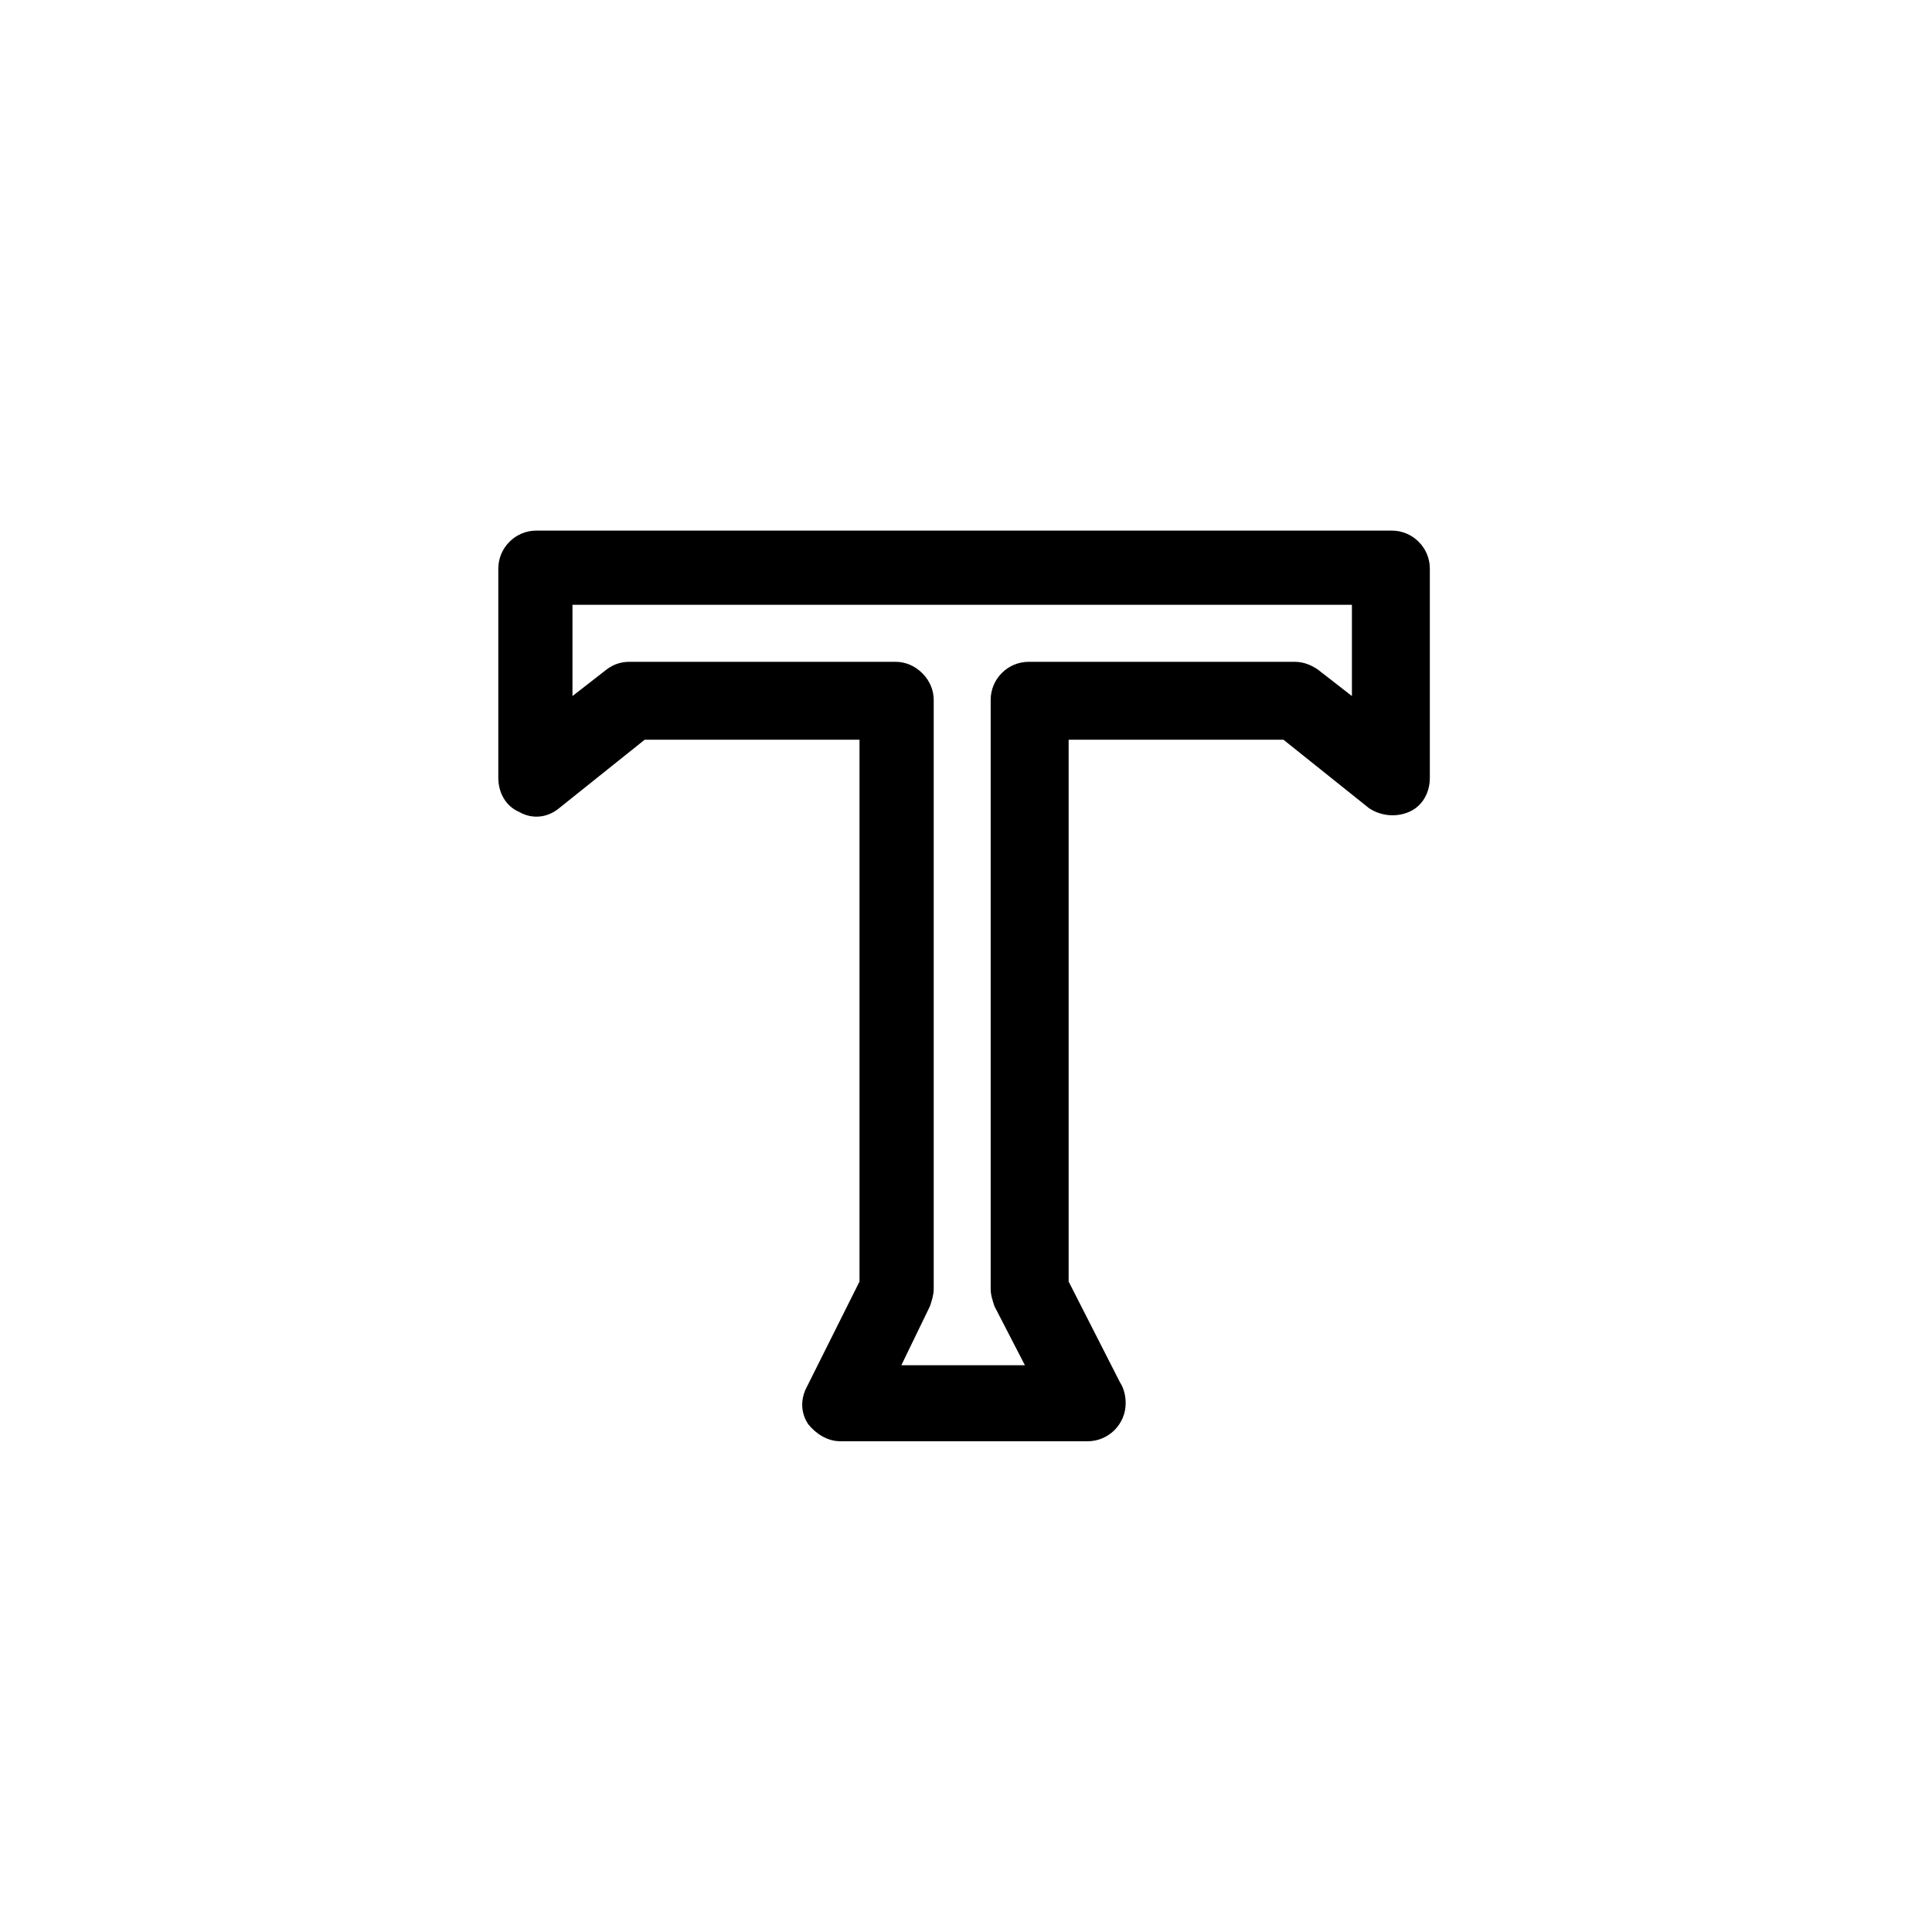 <?xml version="1.0" encoding="UTF-8"?>
<!-- Uploaded to: SVG Repo, www.svgrepo.com, Generator: SVG Repo Mixer Tools -->
<svg fill="#000000" width="800px" height="800px" version="1.1" viewBox="144 144 512 512" xmlns="http://www.w3.org/2000/svg">
 <path d="m432.24 525.95h-65.496c-3.527 0-6.551-2.016-8.566-4.535-2.016-3.023-2.016-6.551-0.504-9.574l14.105-28.215v-143.59h-56.93l-22.672 18.137c-3.023 2.519-7.055 3.023-10.578 1.008-3.527-1.512-5.543-5.039-5.543-9.07v-55.418c0-5.543 4.535-10.078 10.078-10.078h226.71c5.543 0 10.078 4.535 10.078 10.078v55.418c0 4.031-2.016 7.559-5.543 9.07-3.527 1.512-7.559 1.008-10.578-1.008l-22.672-18.137h-56.93v143.59l13.602 26.703c1.008 1.512 1.512 3.527 1.512 5.543 0 5.547-4.535 10.078-10.078 10.078zm-49.375-20.152h32.746l-8.062-15.617c-0.504-1.512-1.008-3.023-1.008-4.535v-156.18c0-5.543 4.535-10.078 10.078-10.078h70.535c2.519 0 4.535 1.008 6.047 2.016l9.07 7.055v-24.184h-206.56v24.184l9.07-7.055c2.016-1.512 4.031-2.016 6.047-2.016h70.535c2.519 0 5.039 1.008 7.055 3.023s3.023 4.535 3.023 7.055v156.18c0 1.512-0.504 3.023-1.008 4.535z"/>
</svg>